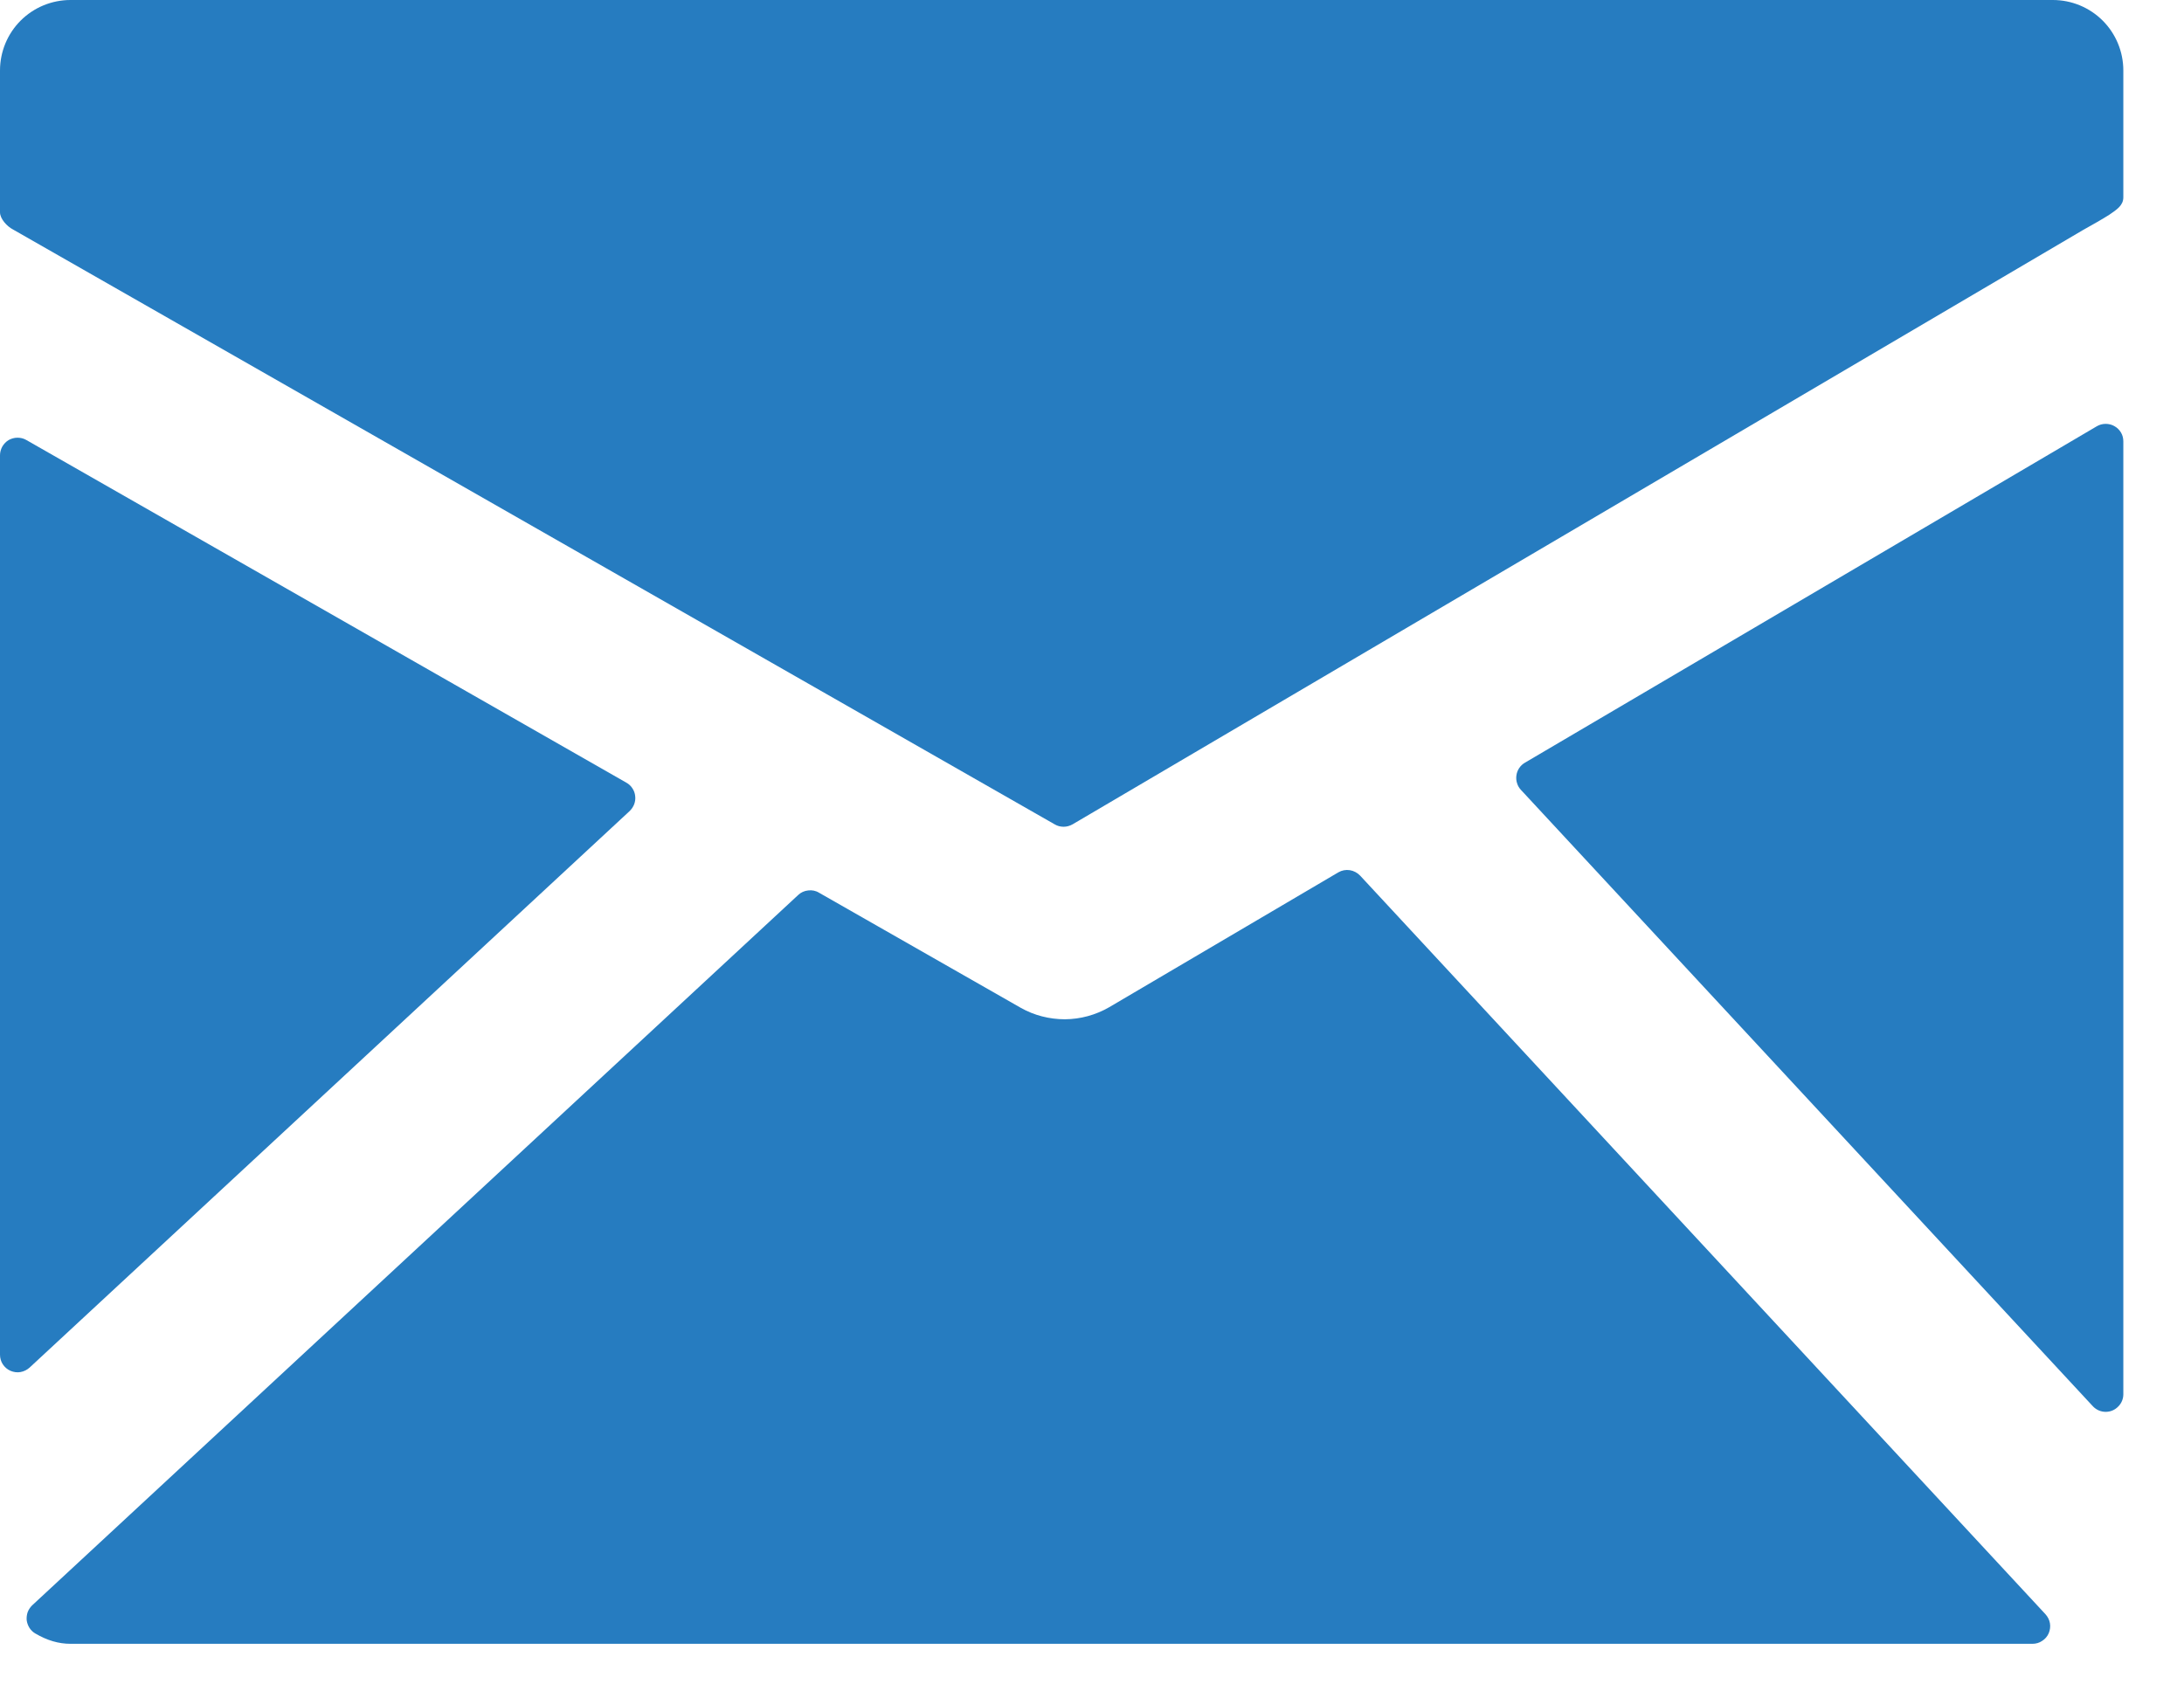 <svg width="18" height="14" viewBox="0 0 18 14" fill="none" xmlns="http://www.w3.org/2000/svg">
<path d="M16.919 0H0.581C0.427 0 0.279 0.061 0.17 0.17C0.061 0.279 0 0.427 0 0.581V1.75C0 1.804 0.058 1.866 0.106 1.891L8.694 6.796C8.716 6.809 8.741 6.815 8.766 6.815C8.792 6.815 8.817 6.808 8.84 6.795L17.168 1.896C17.215 1.87 17.339 1.8 17.386 1.769C17.442 1.73 17.5 1.695 17.5 1.627V0.581C17.5 0.427 17.439 0.279 17.33 0.17C17.221 0.061 17.073 0 16.919 0Z" fill="#267CC0"/>
<path d="M17.427 3.513C17.405 3.5 17.38 3.494 17.354 3.494C17.328 3.494 17.303 3.501 17.281 3.514L12.568 6.287C12.549 6.298 12.533 6.313 12.521 6.331C12.509 6.349 12.501 6.369 12.498 6.391C12.495 6.412 12.496 6.434 12.503 6.455C12.509 6.476 12.52 6.495 12.535 6.511L17.249 11.592C17.262 11.606 17.279 11.618 17.297 11.626C17.315 11.634 17.335 11.638 17.355 11.638C17.393 11.638 17.43 11.623 17.457 11.595C17.485 11.568 17.5 11.531 17.5 11.493V3.639C17.5 3.613 17.494 3.588 17.481 3.566C17.468 3.544 17.45 3.526 17.427 3.513Z" fill="#267CC0"/>
<path d="M11.21 7.218C11.187 7.194 11.157 7.178 11.125 7.173C11.092 7.168 11.059 7.174 11.03 7.191L9.141 8.303C9.03 8.367 8.905 8.401 8.777 8.402C8.649 8.402 8.523 8.37 8.412 8.307L6.749 7.358C6.723 7.342 6.691 7.336 6.661 7.34C6.63 7.343 6.601 7.356 6.579 7.377L0.265 13.233C0.249 13.249 0.236 13.268 0.228 13.289C0.221 13.31 0.218 13.333 0.22 13.356C0.223 13.378 0.231 13.4 0.243 13.419C0.255 13.438 0.272 13.454 0.291 13.465C0.39 13.523 0.484 13.55 0.581 13.55H16.752C16.78 13.55 16.808 13.542 16.831 13.526C16.855 13.511 16.874 13.489 16.885 13.463C16.896 13.437 16.9 13.408 16.895 13.38C16.89 13.352 16.877 13.327 16.858 13.306L11.21 7.218Z" fill="#267CC0"/>
<path d="M5.19 6.685C5.206 6.669 5.219 6.65 5.227 6.629C5.235 6.607 5.238 6.584 5.235 6.562C5.233 6.539 5.225 6.517 5.212 6.498C5.2 6.479 5.183 6.463 5.163 6.452L0.217 3.627C0.195 3.614 0.17 3.608 0.144 3.608C0.119 3.608 0.094 3.615 0.072 3.627C0.05 3.64 0.032 3.659 0.019 3.681C0.007 3.703 -4.48848e-05 3.728 2.31744e-06 3.753V11.167C-0 11.195 0.008 11.223 0.023 11.246C0.039 11.27 0.061 11.289 0.087 11.3C0.113 11.311 0.142 11.315 0.169 11.31C0.197 11.305 0.223 11.292 0.244 11.273L5.19 6.685Z" fill="#267CC0"/>
</svg>
